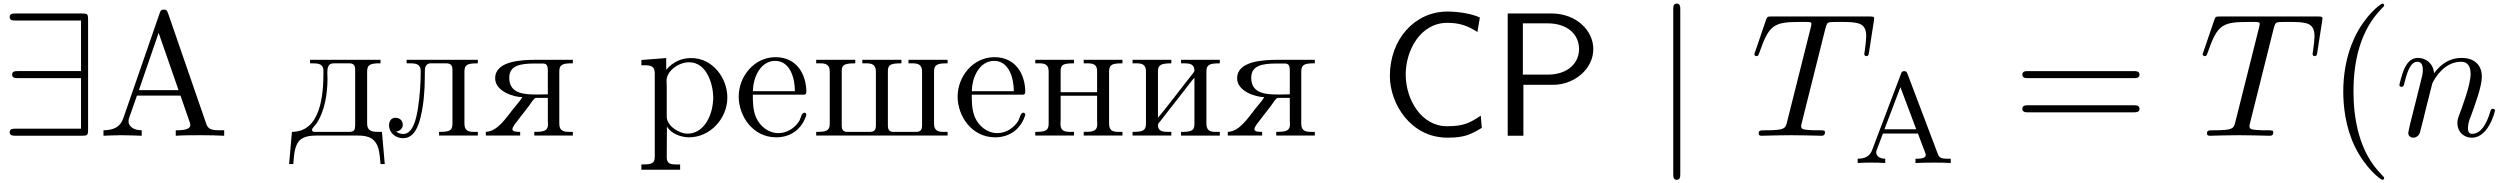 <?xml version='1.0' encoding='UTF-8'?>
<!-- This file was generated by dvisvgm 3.0.3 -->
<svg xmlns="http://www.w3.org/2000/svg" xmlns:xlink="http://www.w3.org/1999/xlink" width="259" height="19" viewBox="1872.02 1482.992 154.819 11.357">
<defs>
<path id='g5-40' d='m3.611 2.618c0-.033 0-.055-.185-.24c-1.364-1.375-1.713-3.436-1.713-5.105c0-1.898 .415-3.796 1.756-5.16c.142-.131 .142-.153 .142-.185c0-.076-.044-.109-.109-.109c-.109 0-1.091 .742-1.735 2.127c-.556 1.2-.687 2.411-.687 3.327c0 .851 .12 2.171 .72 3.404c.655 1.342 1.593 2.051 1.702 2.051c.065 0 .109-.033 .109-.109z'/>
<path id='g5-61' d='m7.495-3.567c.164 0 .371 0 .371-.218s-.207-.218-.36-.218h-6.535c-.153 0-.36 0-.36 .218s.207 .218 .371 .218h6.513zm.011 2.116c.153 0 .36 0 .36-.218s-.207-.218-.371-.218h-6.513c-.164 0-.371 0-.371 .218s.207 .218 .36 .218h6.535z'/>
<path id='g5-65' d='m4.342-7.593c-.055-.142-.076-.218-.251-.218s-.207 .065-.262 .218l-2.258 6.524c-.196 .556-.633 .72-1.222 .731v.338c.251-.011 .72-.033 1.113-.033c.338 0 .905 .022 1.255 .033v-.338c-.545 0-.818-.273-.818-.556c0-.033 .011-.142 .022-.164l.502-1.429h2.695l.578 1.669c.011 .044 .033 .109 .033 .153c0 .327-.611 .327-.905 .327v.338c.393-.033 1.156-.033 1.571-.033c.469 0 .971 .011 1.429 .033v-.338h-.196c-.655 0-.807-.076-.927-.436l-2.356-6.818zm-.578 1.222l1.233 3.545h-2.455l1.222-3.545z'/>
<path id='g1-57' d='m5.455-7.178c0-.36-.033-.393-.382-.393h-4.091c-.185 0-.382 0-.382 .218s.196 .218 .382 .218h4.036v3.131h-3.884c-.185 0-.382 0-.382 .218s.196 .218 .382 .218h3.884v3.131h-4.036c-.185 0-.382 0-.382 .218s.196 .218 .382 .218h4.091c.349 0 .382-.033 .382-.393v-6.785z'/>
<path id='g1-106' d='m1.735-7.789c0-.196 0-.393-.218-.393s-.218 .196-.218 .393v10.124c0 .196 0 .393 .218 .393s.218-.196 .218-.393v-10.124z'/>
<path id='g4-228' d='m1.342-4.702v.218h.175c.338 0 .655 .033 .655 .469v.065c0 1.44-.175 3.709-1.953 3.709l-.175 1.996h.262c.033-.491 .065-1.145 .393-1.473c.284-.262 .698-.295 1.069-.295h2.4c.578 0 1.178 .022 1.407 .807c.076 .316 .109 .644 .131 .96h.262l-.175-1.996h-.262c-.338 0-.655-.044-.655-.513v-3.229c0-.447 .24-.502 .829-.502v-.218h-4.364zm2.782 4.167c0 .262-.185 .295-.371 .295h-2.16c-.065-.011-.131-.044-.131-.12c0-.109 .185-.262 .273-.393c.535-.785 .687-1.909 .687-2.782c0-.131-.011-.262-.011-.382c0-.305 .055-.567 .393-.567h.971c.251 0 .36 .12 .36 .371v3.404c0 .065 0 .12-.011 .175z'/>
<path id='g4-229' d='m1.189-2.542h3.153c.109 0 .164-.055 .164-.164c0-1.08-.578-2.16-1.909-2.16c-1.32 0-2.28 1.189-2.28 2.444c0 1.189 .862 2.52 2.324 2.52c.829 0 1.527-.436 1.833-1.287c.011-.044 .033-.076 .033-.12c0-.065-.065-.12-.12-.12c-.175 0-.24 .371-.305 .491c-.273 .458-.775 .775-1.309 .775c-.611 0-1.145-.425-1.385-.982c-.185-.436-.196-.927-.196-1.396zm.011-.218c0-.851 .469-1.876 1.375-1.876c.938 0 1.222 1.091 1.222 1.876h-2.596z'/>
<path id='g4-232' d='m.305-4.702v.218h.24c.305 0 .589 .044 .589 .502v3.24c0 .447-.24 .502-.829 .502v.229h2.4v-.229h-.196c-.295 0-.633-.011-.633-.425c.011-.098 .098-.185 .164-.262l.425-.545c.338-.436 .676-.862 1.015-1.298c.218-.273 .425-.567 .655-.829v2.891c0 .436-.273 .469-.829 .469v.229h2.4v-.229h-.24c-.305 0-.589-.044-.589-.502v-3.24c0-.447 .24-.502 .829-.502v-.218h-2.4v.218h.218c.316 0 .611 .044 .611 .447c-.011 .098-.109 .185-.164 .262l-.425 .545c-.556 .698-1.091 1.429-1.669 2.116v-2.891c0-.371 .175-.48 .829-.48v-.218h-2.4z'/>
<path id='g4-235' d='m1.298-4.702v.218h.207c.349 0 .665 .033 .665 .48c0 .764-.055 1.549-.175 2.324c-.098 .578-.284 1.571-.916 1.571c-.153 0-.316-.055-.436-.153c.207-.022 .415-.164 .415-.415s-.175-.436-.469-.436c-.273 0-.382 .262-.382 .447c0 .491 .404 .818 .873 .818c.676 0 .949-.742 1.08-1.298c.196-.796 .262-1.68 .262-2.498v-.164c0-.415 .011-.6 .305-.676h1.025c.295 0 .382 .142 .382 .404v3.327c0 .447-.196 .513-.829 .513v.229h2.4v-.229h-.24c-.305 0-.589-.044-.589-.502v-3.24c0-.447 .24-.502 .829-.502v-.218h-4.407z'/>
<path id='g4-237' d='m.305-4.702v.218h.24c.305 0 .589 .044 .589 .502v3.24c0 .447-.24 .502-.829 .502v.229h2.4v-.229h-.229c-.316 0-.611-.044-.611-.48c0-.087 .011-.175 .011-.24v-1.516h2.258v1.516c0 .065 .011 .153 .011 .24c0 .469-.327 .48-.84 .48v.229h2.4v-.229h-.24c-.305 0-.589-.044-.589-.502v-3.24c0-.447 .24-.502 .829-.502v-.218h-2.4v.218h.229c.316 0 .6 .044 .6 .469v1.32h-2.258v-1.32c0-.393 .175-.469 .829-.469v-.218h-2.4z'/>
<path id='g4-240' d='m.316-4.691v.327h.229c.316 0 .6 .044 .6 .48v5.204c0 .447-.305 .458-.829 .458v.327h2.4v-.327h-.251c-.316 0-.578-.044-.578-.436l.011-1.92c.24 .447 .884 .676 1.364 .676c1.32 0 2.378-1.167 2.378-2.465c0-1.2-.905-2.444-2.236-2.444c-.611 0-1.113 .229-1.549 .72v-.72l-1.538 .12zm4.44 2.52c-.044 .829-.491 1.964-1.495 2.04h-.098c-.524 0-1.276-.491-1.276-1.047v-1.822c0-.142-.011-.273-.011-.415c0-.589 .731-1.135 1.396-1.135c1.113 0 1.495 1.407 1.495 2.204c0 .055 0 .12-.011 .175z'/>
<path id='g4-248' d='m.295-4.702v.218h.24c.305 0 .6 .044 .6 .502v3.24c0 .458-.262 .502-.84 .502v.229h8.138v-.229h-.24c-.305 0-.6-.044-.6-.502v-3.24c0-.458 .262-.502 .84-.502v-.218h-2.422v.218h.24c.305 0 .6 .044 .6 .502v3.327c0 .273-.076 .415-.371 .415h-1.418c-.24 0-.327-.142-.327-.404v-3.382c0-.393 .229-.458 .84-.458v-.218h-2.422v.218h.24c.305 0 .6 .044 .6 .502v3.327c0 .273-.076 .415-.371 .415h-1.418c-.24 0-.327-.142-.327-.404v-3.382c0-.393 .229-.458 .84-.458v-.218h-2.422z'/>
<path id='g4-255' d='m2.433-2.389c-.153 .262-.371 .48-.556 .72c-.458 .578-.982 1.407-1.702 1.429v.229h2.127v-.229c-.207 0-.48 0-.48-.164c0-.12 .164-.338 .273-.469c.316-.436 .698-.873 .993-1.32c.087-.087 .098-.153 .24-.153h.687v1.418c0 .065 .011 .142 .011 .218c0 .436-.305 .469-.851 .469v.229h2.389v-.229h-.24c-.305 0-.6-.044-.6-.502v-3.24c0-.458 .262-.502 .84-.502v-.218h-2.258c-.949 0-2.553 .076-2.553 1.145c0 .818 1.167 1.167 1.68 1.167zm1.582-.175c-.207 0-.415 .011-.622 .011c-.775 0-1.767-.011-1.767-1.036c0-.764 .687-.884 1.582-.884h.469c.218 0 .338 .055 .338 .436v1.473z'/>
<path id='g0-67' d='m6.349-1.244c-.644 .425-1.015 .655-2.095 .655c-1.571 0-2.553-1.636-2.553-3.207c0-1.484 .905-3.196 2.575-3.196c.775 0 1.265 .185 1.865 .567l.153-.895c-.469-.229-1.309-.371-2.007-.371c-2.018 0-3.567 1.702-3.567 3.993c0 1.724 1.298 3.818 3.567 3.818c1.004 0 1.418-.175 2.127-.611l-.065-.753z'/>
<path id='g0-80' d='m3.84-3.153c1.353 0 2.509-.993 2.509-2.215c0-1.167-1.08-2.204-2.585-2.204h-2.716v7.571h.971v-3.153h1.822zm-.316-3.807c1.2 0 1.942 .665 1.942 1.593c0 .862-.687 1.582-1.942 1.582h-1.538v-3.175h1.538z'/>
<path id='g3-65' d='m3.371-5.515c-.04-.104-.064-.175-.199-.175c-.143 0-.167 .064-.207 .175l-1.777 4.694c-.08 .215-.247 .558-.901 .558v.263c.255-.024 .677-.024 .821-.024c.255 0 .494 0 .885 .024v-.263c-.351-.008-.558-.167-.558-.399c0-.056 0-.072 .04-.167l.375-.996h2.168l.446 1.18c.04 .096 .04 .128 .04 .143c0 .239-.414 .239-.638 .239v.263c.677-.024 .693-.024 1.132-.024c.446 0 .59 0 1.052 .024v-.263h-.135c-.502 0-.582-.072-.677-.327l-1.865-4.926zm-.438 .821l.98 2.606h-1.969l.988-2.606z'/>
<path id='g2-84' d='m4.658-6.622c.076-.305 .12-.371 .251-.404c.098-.022 .458-.022 .687-.022c1.102 0 1.593 .044 1.593 .895c0 .164-.044 .589-.087 .873c-.011 .044-.033 .175-.033 .207c0 .065 .033 .142 .131 .142c.12 0 .142-.087 .164-.251l.295-1.898c.011-.044 .022-.153 .022-.185c0-.12-.109-.12-.295-.12h-6.055c-.262 0-.273 .011-.349 .218l-.655 1.92c-.011 .022-.065 .175-.065 .196c0 .065 .055 .12 .131 .12c.109 0 .12-.055 .185-.229c.589-1.691 .873-1.887 2.487-1.887h.425c.305 0 .305 .044 .305 .131c0 .065-.033 .196-.044 .229l-1.462 5.825c-.098 .404-.131 .524-1.298 .524c-.393 0-.458 0-.458 .207c0 .131 .12 .131 .185 .131c.295 0 .6-.022 .895-.022c.305 0 .622-.011 .927-.011s.611 .011 .905 .011c.316 0 .644 .022 .949 .022c.109 0 .24 0 .24-.218c0-.12-.087-.12-.371-.12c-.273 0-.415 0-.698-.022c-.316-.033-.404-.065-.404-.24c0-.011 0-.065 .044-.229l1.451-5.793z'/>
<path id='g2-110' d='m.96-.644c-.033 .164-.098 .415-.098 .469c0 .196 .153 .295 .316 .295c.131 0 .327-.087 .404-.305c.011-.022 .142-.535 .207-.807l.24-.982c.065-.24 .131-.48 .185-.731c.044-.185 .131-.502 .142-.545c.164-.338 .742-1.331 1.778-1.331c.491 0 .589 .404 .589 .764c0 .676-.535 2.073-.709 2.542c-.098 .251-.109 .382-.109 .502c0 .513 .382 .895 .895 .895c1.025 0 1.429-1.593 1.429-1.68c0-.109-.098-.109-.131-.109c-.109 0-.109 .033-.164 .196c-.218 .742-.578 1.353-1.113 1.353c-.185 0-.262-.109-.262-.36c0-.273 .098-.535 .196-.775c.207-.578 .665-1.778 .665-2.4c0-.731-.469-1.167-1.255-1.167c-.982 0-1.516 .698-1.702 .949c-.055-.611-.502-.949-1.004-.949s-.709 .425-.818 .622c-.175 .371-.327 1.015-.327 1.058c0 .109 .109 .109 .131 .109c.109 0 .12-.011 .185-.251c.185-.775 .404-1.298 .796-1.298c.218 0 .338 .142 .338 .502c0 .229-.033 .349-.175 .916l-.633 2.52z'/>
</defs>
<g id='page1'>
<!--start 1872.019782 1491.397646 -->
<use x='1872.02' y='1491.398' xlink:href='#g1-57'/>
<use x='1878.08' y='1491.398' xlink:href='#g5-65'/>
<use x='1889.879' y='1491.398' xlink:href='#g4-228'/>
<use x='1895.905' y='1491.398' xlink:href='#g4-235'/>
<use x='1901.931' y='1491.398' xlink:href='#g4-255'/>
<use x='1911.423' y='1491.398' xlink:href='#g4-240'/>
<use x='1917.449' y='1491.398' xlink:href='#g4-229'/>
<use x='1922.27' y='1491.398' xlink:href='#g4-248'/>
<use x='1931.006' y='1491.398' xlink:href='#g4-229'/>
<use x='1935.827' y='1491.398' xlink:href='#g4-237'/>
<use x='1941.853' y='1491.398' xlink:href='#g4-232'/>
<use x='1947.879' y='1491.398' xlink:href='#g4-255'/>
<use x='1957.371' y='1491.398' xlink:href='#g0-67'/>
<use x='1964.341' y='1491.398' xlink:href='#g0-80'/>
<use x='1974.341' y='1491.398' xlink:href='#g1-106'/>
<use x='1980.401' y='1491.398' xlink:href='#g2-84'/>
<use x='1986.776' y='1493.086' xlink:href='#g3-65'/>
<use x='1996.648' y='1491.398' xlink:href='#g5-61'/>
<use x='2008.163' y='1491.398' xlink:href='#g2-84'/>
<use x='2016.053' y='1491.398' xlink:href='#g5-40'/>
<use x='2020.295' y='1491.398' xlink:href='#g2-110'/>
</g>
<script type="text/ecmascript">if(window.parent.postMessage)window.parent.postMessage("3.70313|194.25|14.25|"+window.location,"*");</script>
</svg>